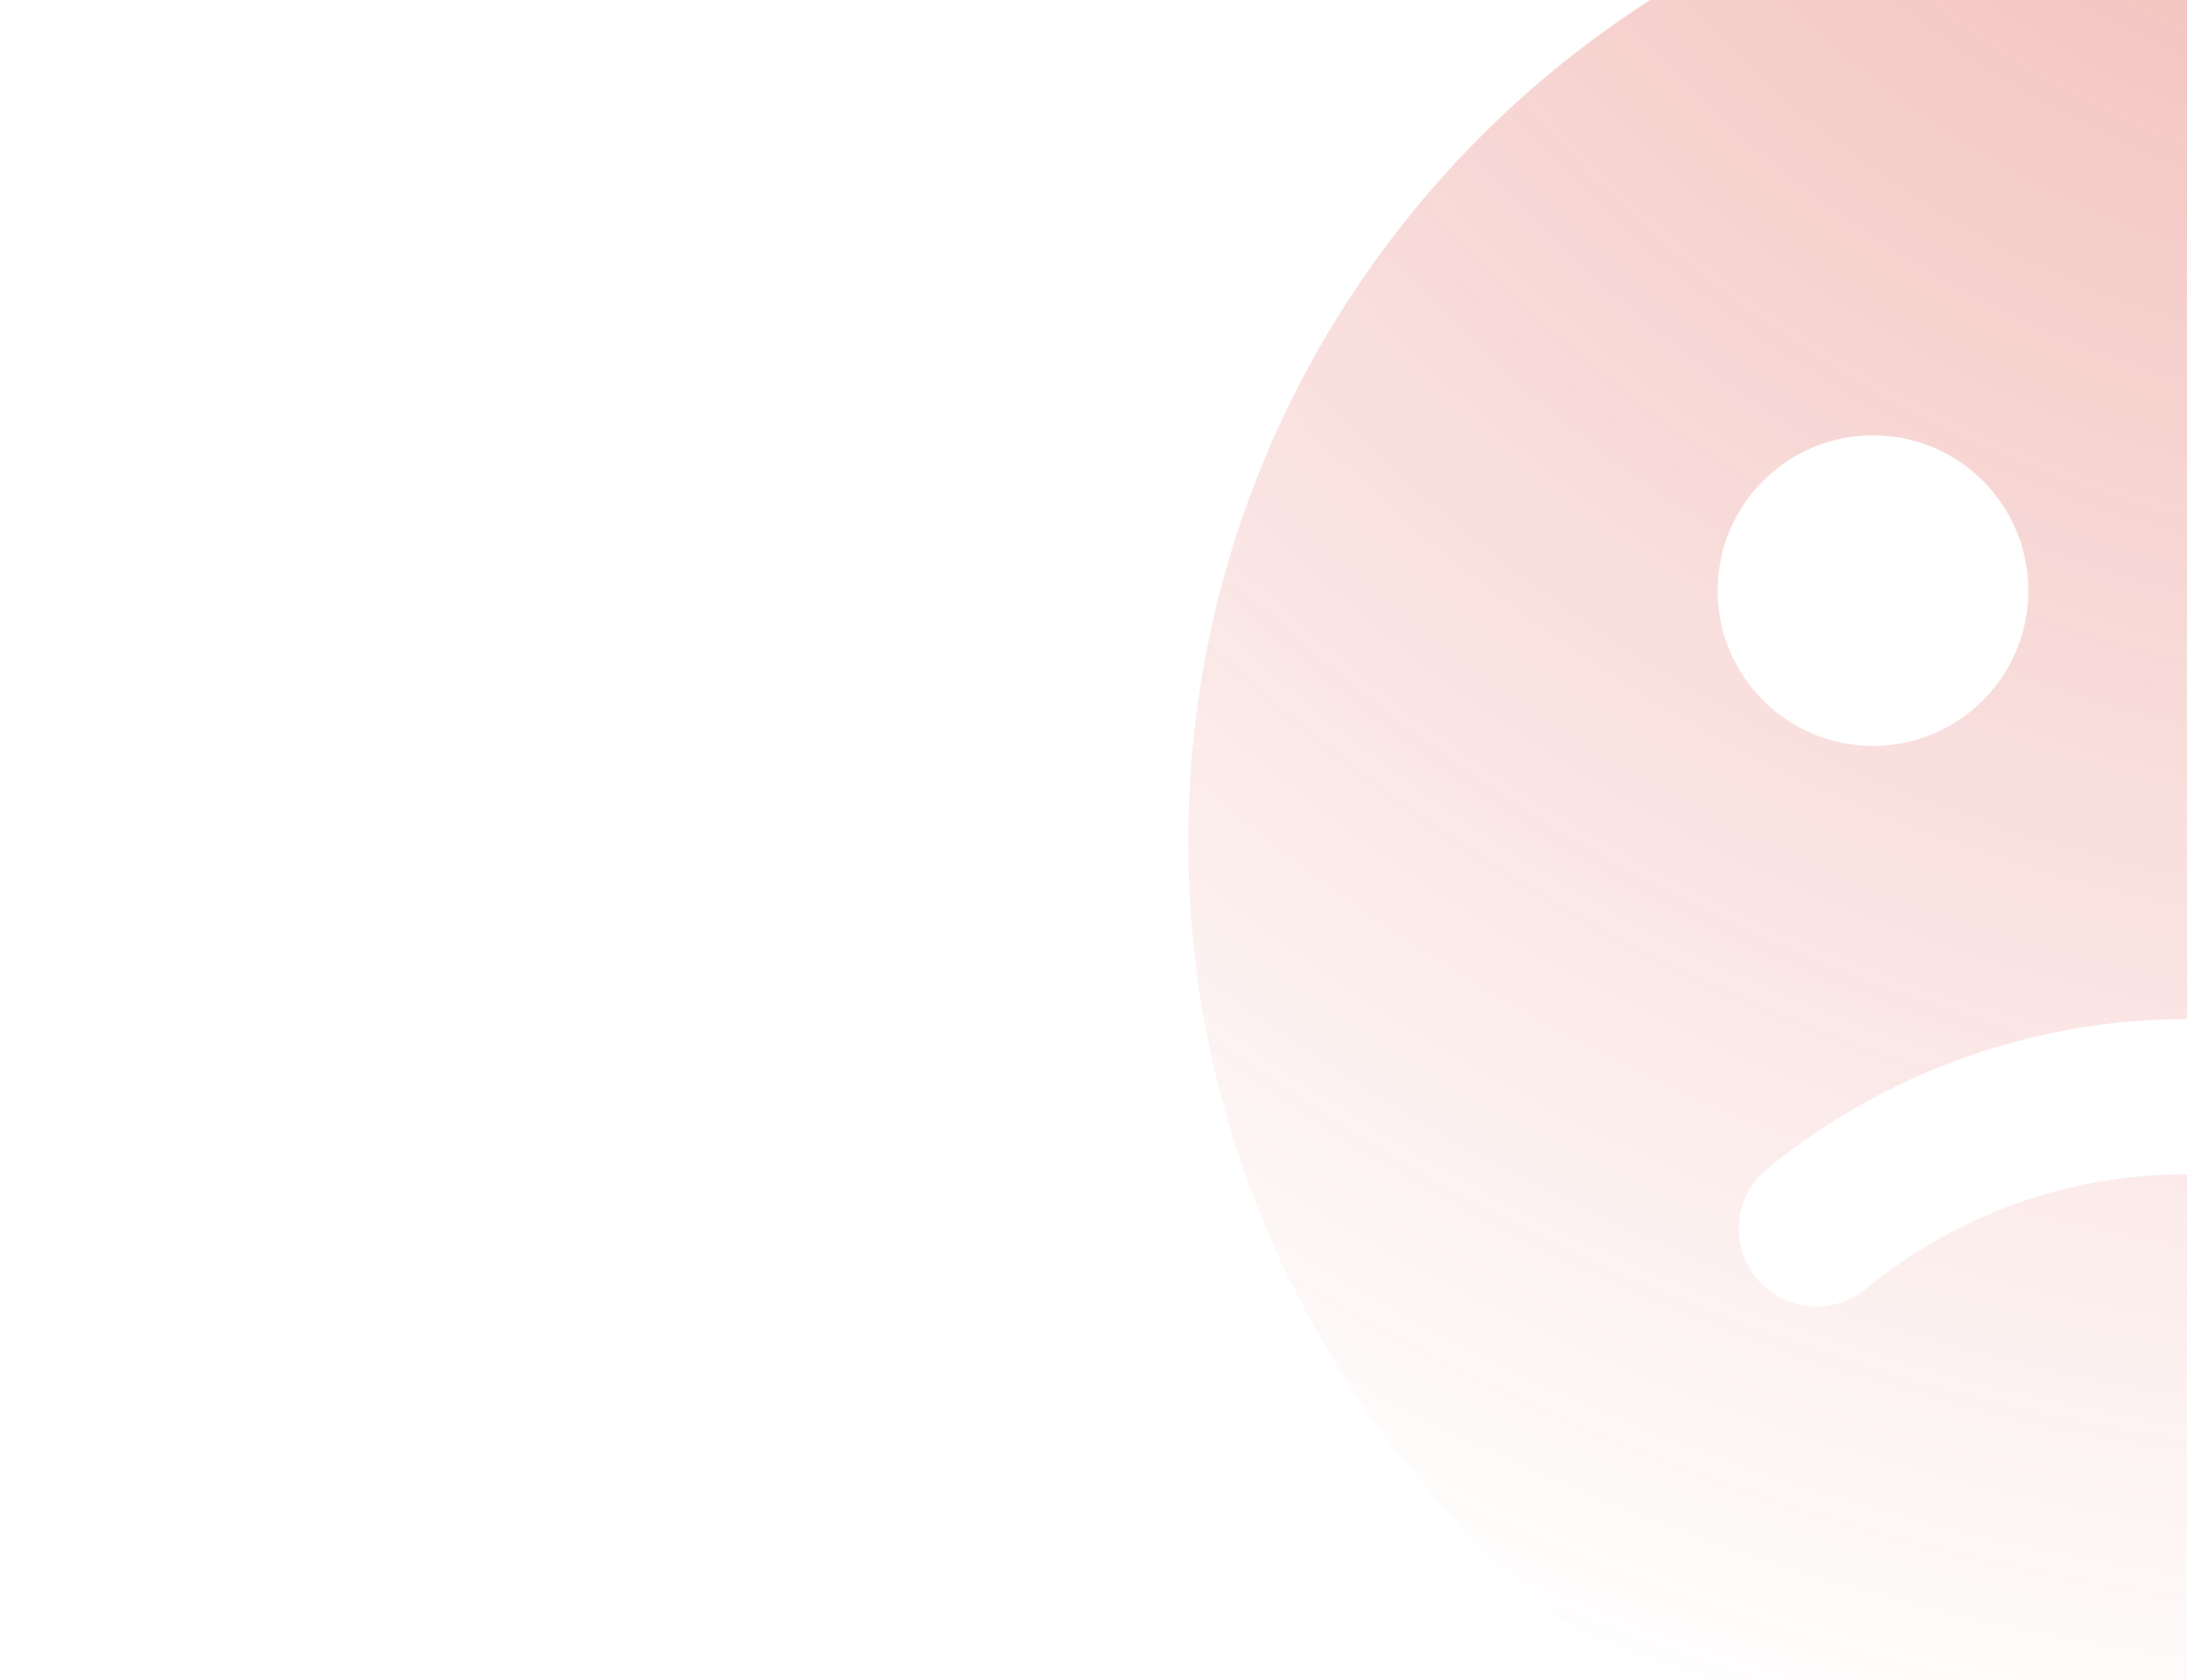 <?xml version="1.0" encoding="UTF-8"?> <svg xmlns="http://www.w3.org/2000/svg" width="600" height="461" viewBox="0 0 600 461" fill="none"> <g clip-path="url(#clip0_658_2612)"> <path d="M600 -43C448.918 -43 326 79.918 326 231C326 382.082 448.918 505 600 505C751.082 505 874 382.082 874 231C874 79.918 751.082 -43 600 -43ZM513.855 119.462C537.395 119.462 556.477 138.545 556.477 162.084C556.477 185.624 537.395 204.706 513.855 204.706C490.316 204.706 471.234 185.624 471.234 162.084C471.234 138.548 490.316 119.462 513.855 119.462ZM718.152 350.689C713.939 355.853 707.812 358.518 701.63 358.518C696.894 358.518 692.112 356.939 688.163 353.713C662.981 333.14 632.492 322.264 600.004 322.264C567.512 322.264 537.02 333.139 511.844 353.709C502.735 361.163 489.303 359.81 481.856 350.697C474.41 341.58 475.763 328.155 484.876 320.708C517.279 294.222 558.173 279.646 600.005 279.646C641.837 279.646 682.72 294.229 715.124 320.704C724.237 328.155 725.598 341.579 718.148 350.689L718.152 350.689ZM686.15 204.716C662.61 204.716 643.528 185.633 643.528 162.094C643.528 138.554 662.61 119.472 686.15 119.472C709.689 119.472 728.771 138.554 728.771 162.094C728.771 185.633 709.689 204.716 686.15 204.716Z" fill="url(#paint0_radial_658_2612)"></path> </g> <defs> <radialGradient id="paint0_radial_658_2612" cx="0" cy="0" r="1" gradientUnits="userSpaceOnUse" gradientTransform="translate(688.431 -213.315) rotate(89.27) scale(718.373)"> <stop stop-color="#D52B1E" stop-opacity="0.4"></stop> <stop offset="1" stop-color="#D52B1E" stop-opacity="0"></stop> </radialGradient> <clipPath id="clip0_658_2612"> <rect width="600" height="461" fill="white"></rect> </clipPath> </defs> </svg> 